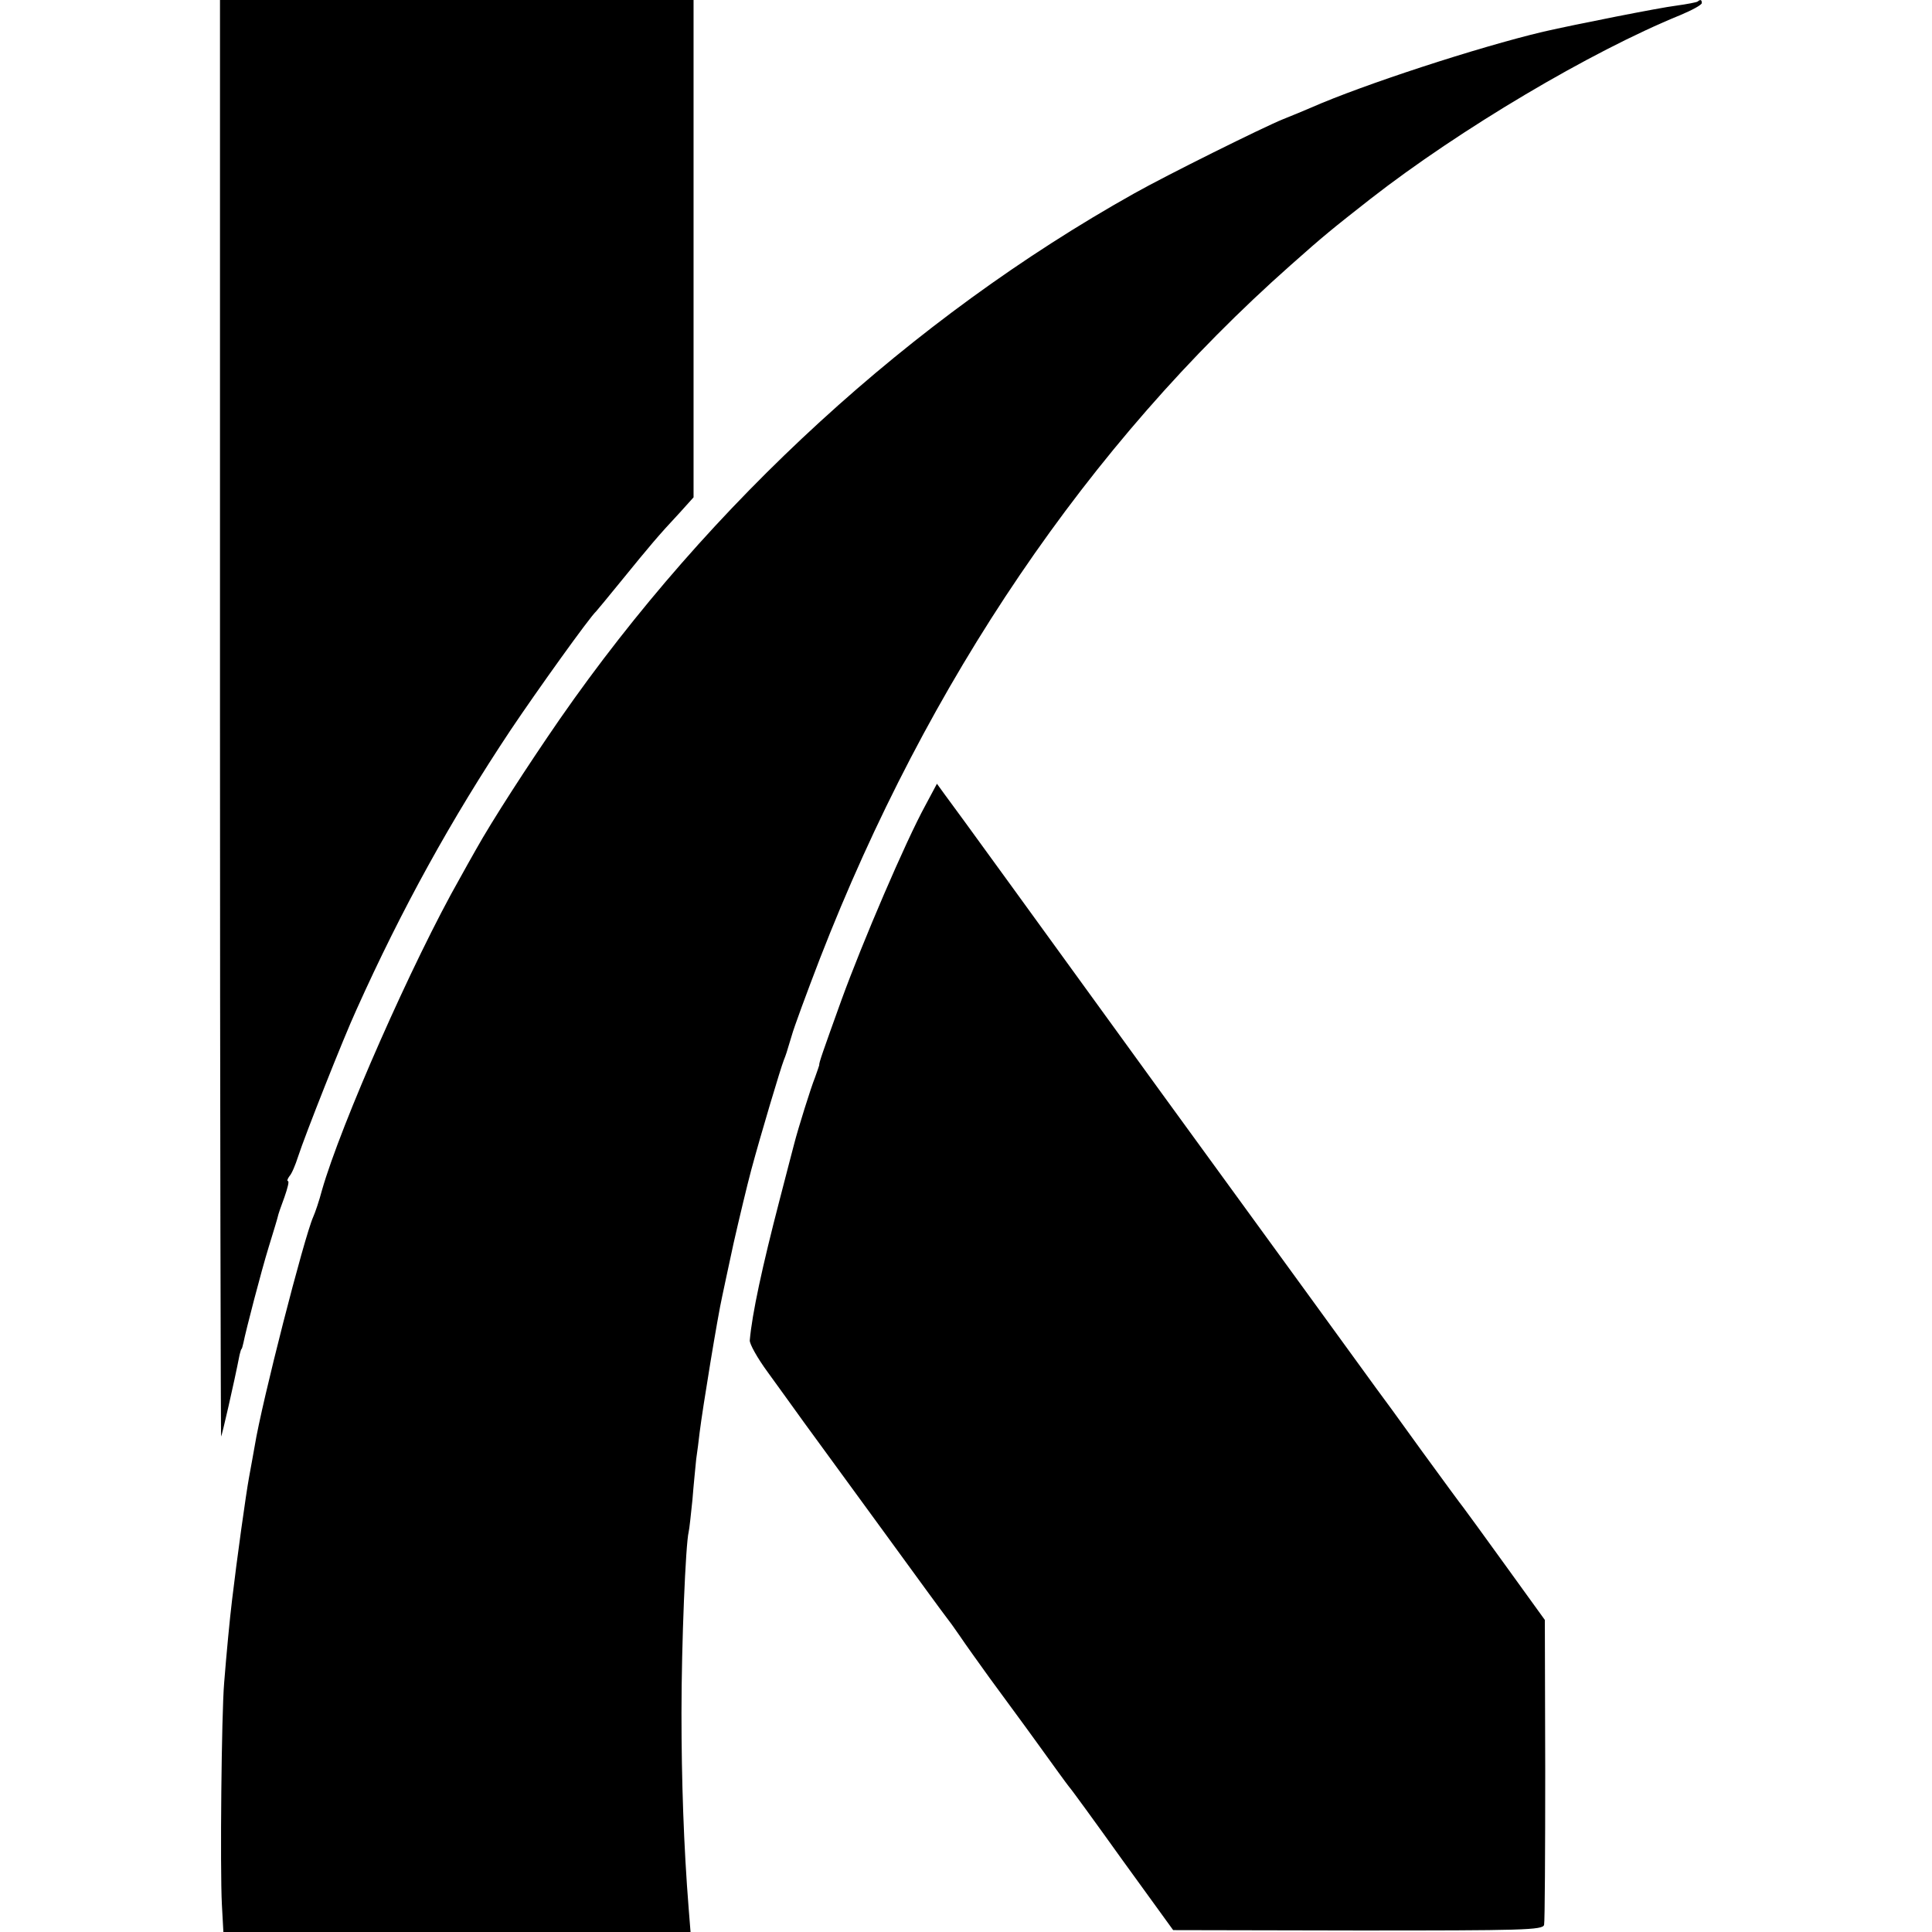 <?xml version="1.0" standalone="no"?>
<!DOCTYPE svg PUBLIC "-//W3C//DTD SVG 20010904//EN"
 "http://www.w3.org/TR/2001/REC-SVG-20010904/DTD/svg10.dtd">
<svg version="1.0" xmlns="http://www.w3.org/2000/svg"
 width="512pt" height="512pt" viewBox="0 0 512 512"
 preserveAspectRatio="xMidYMid meet">
<g transform="translate(0,512) scale(0.1,-0.1)"
fill="#000000" stroke="none">
<path d="M583 3215 c0 -1048 2 -1904 3 -1902 2 2 34 140 49 217 2 8 4 15 5 15
1 0 3 7 5 16 7 35 47 189 67 254 12 39 23 75 24 80 1 6 9 29 18 53 8 23 13 42
9 42 -3 0 -1 6 4 13 6 6 16 30 23 52 17 53 120 314 155 390 120 267 251 504
408 740 69 103 210 300 227 315 3 3 34 41 70 85 70 86 94 115 152 177 l36 40
0 659 0 659 -627 0 -628 0 0 -1905z"/>
<path d="M4499 5116 c-2 -2 -28 -7 -57 -11 -42 -5 -269 -50 -352 -69 -173 -41
-479 -141 -615 -201 -16 -7 -50 -21 -75 -31 -52 -21 -308 -148 -395 -197 -589
-330 -1123 -819 -1521 -1392 -87 -126 -180 -270 -223 -347 -12 -21 -31 -55
-42 -75 -125 -220 -316 -653 -366 -828 -7 -27 -18 -59 -23 -70 -24 -54 -136
-490 -155 -607 -3 -18 -10 -55 -15 -83 -8 -43 -32 -215 -45 -325 -6 -49 -15
-144 -21 -220 -7 -82 -11 -491 -6 -587 l4 -73 619 0 619 0 -5 63 c-13 163 -19
339 -19 517 0 186 11 448 19 480 2 8 6 47 10 85 3 39 8 87 10 108 3 20 7 52 9
70 8 65 48 309 60 362 2 11 16 74 30 140 15 66 36 154 47 195 25 93 78 270 86
290 7 18 6 15 21 65 6 22 40 114 75 205 286 736 711 1362 1247 1837 90 80 110
96 212 176 236 184 583 390 821 487 31 13 57 27 57 32 0 9 -4 10 -11 4z"/>
<path d="M2452 2985 c-52 -95 -166 -361 -222 -515 -50 -139 -60 -167 -59 -173
0 -1 -5 -15 -11 -32 -11 -27 -45 -136 -55 -175 -2 -8 -20 -76 -39 -150 -46
-177 -73 -302 -79 -372 -1 -9 20 -47 48 -85 27 -37 70 -97 96 -133 26 -36 120
-164 208 -285 88 -121 164 -225 169 -231 5 -6 21 -28 36 -50 14 -21 50 -71 78
-110 29 -40 87 -118 128 -175 41 -57 78 -108 83 -114 5 -5 69 -93 142 -195
l134 -185 490 -1 c436 0 490 1 493 15 2 9 3 194 3 412 l-1 396 -104 144 c-57
79 -108 149 -112 154 -5 6 -55 74 -111 151 -56 78 -110 152 -120 165 -9 13
-266 366 -570 784 -303 418 -561 774 -573 789 l-21 29 -31 -58z"/>
</g>
</svg>
